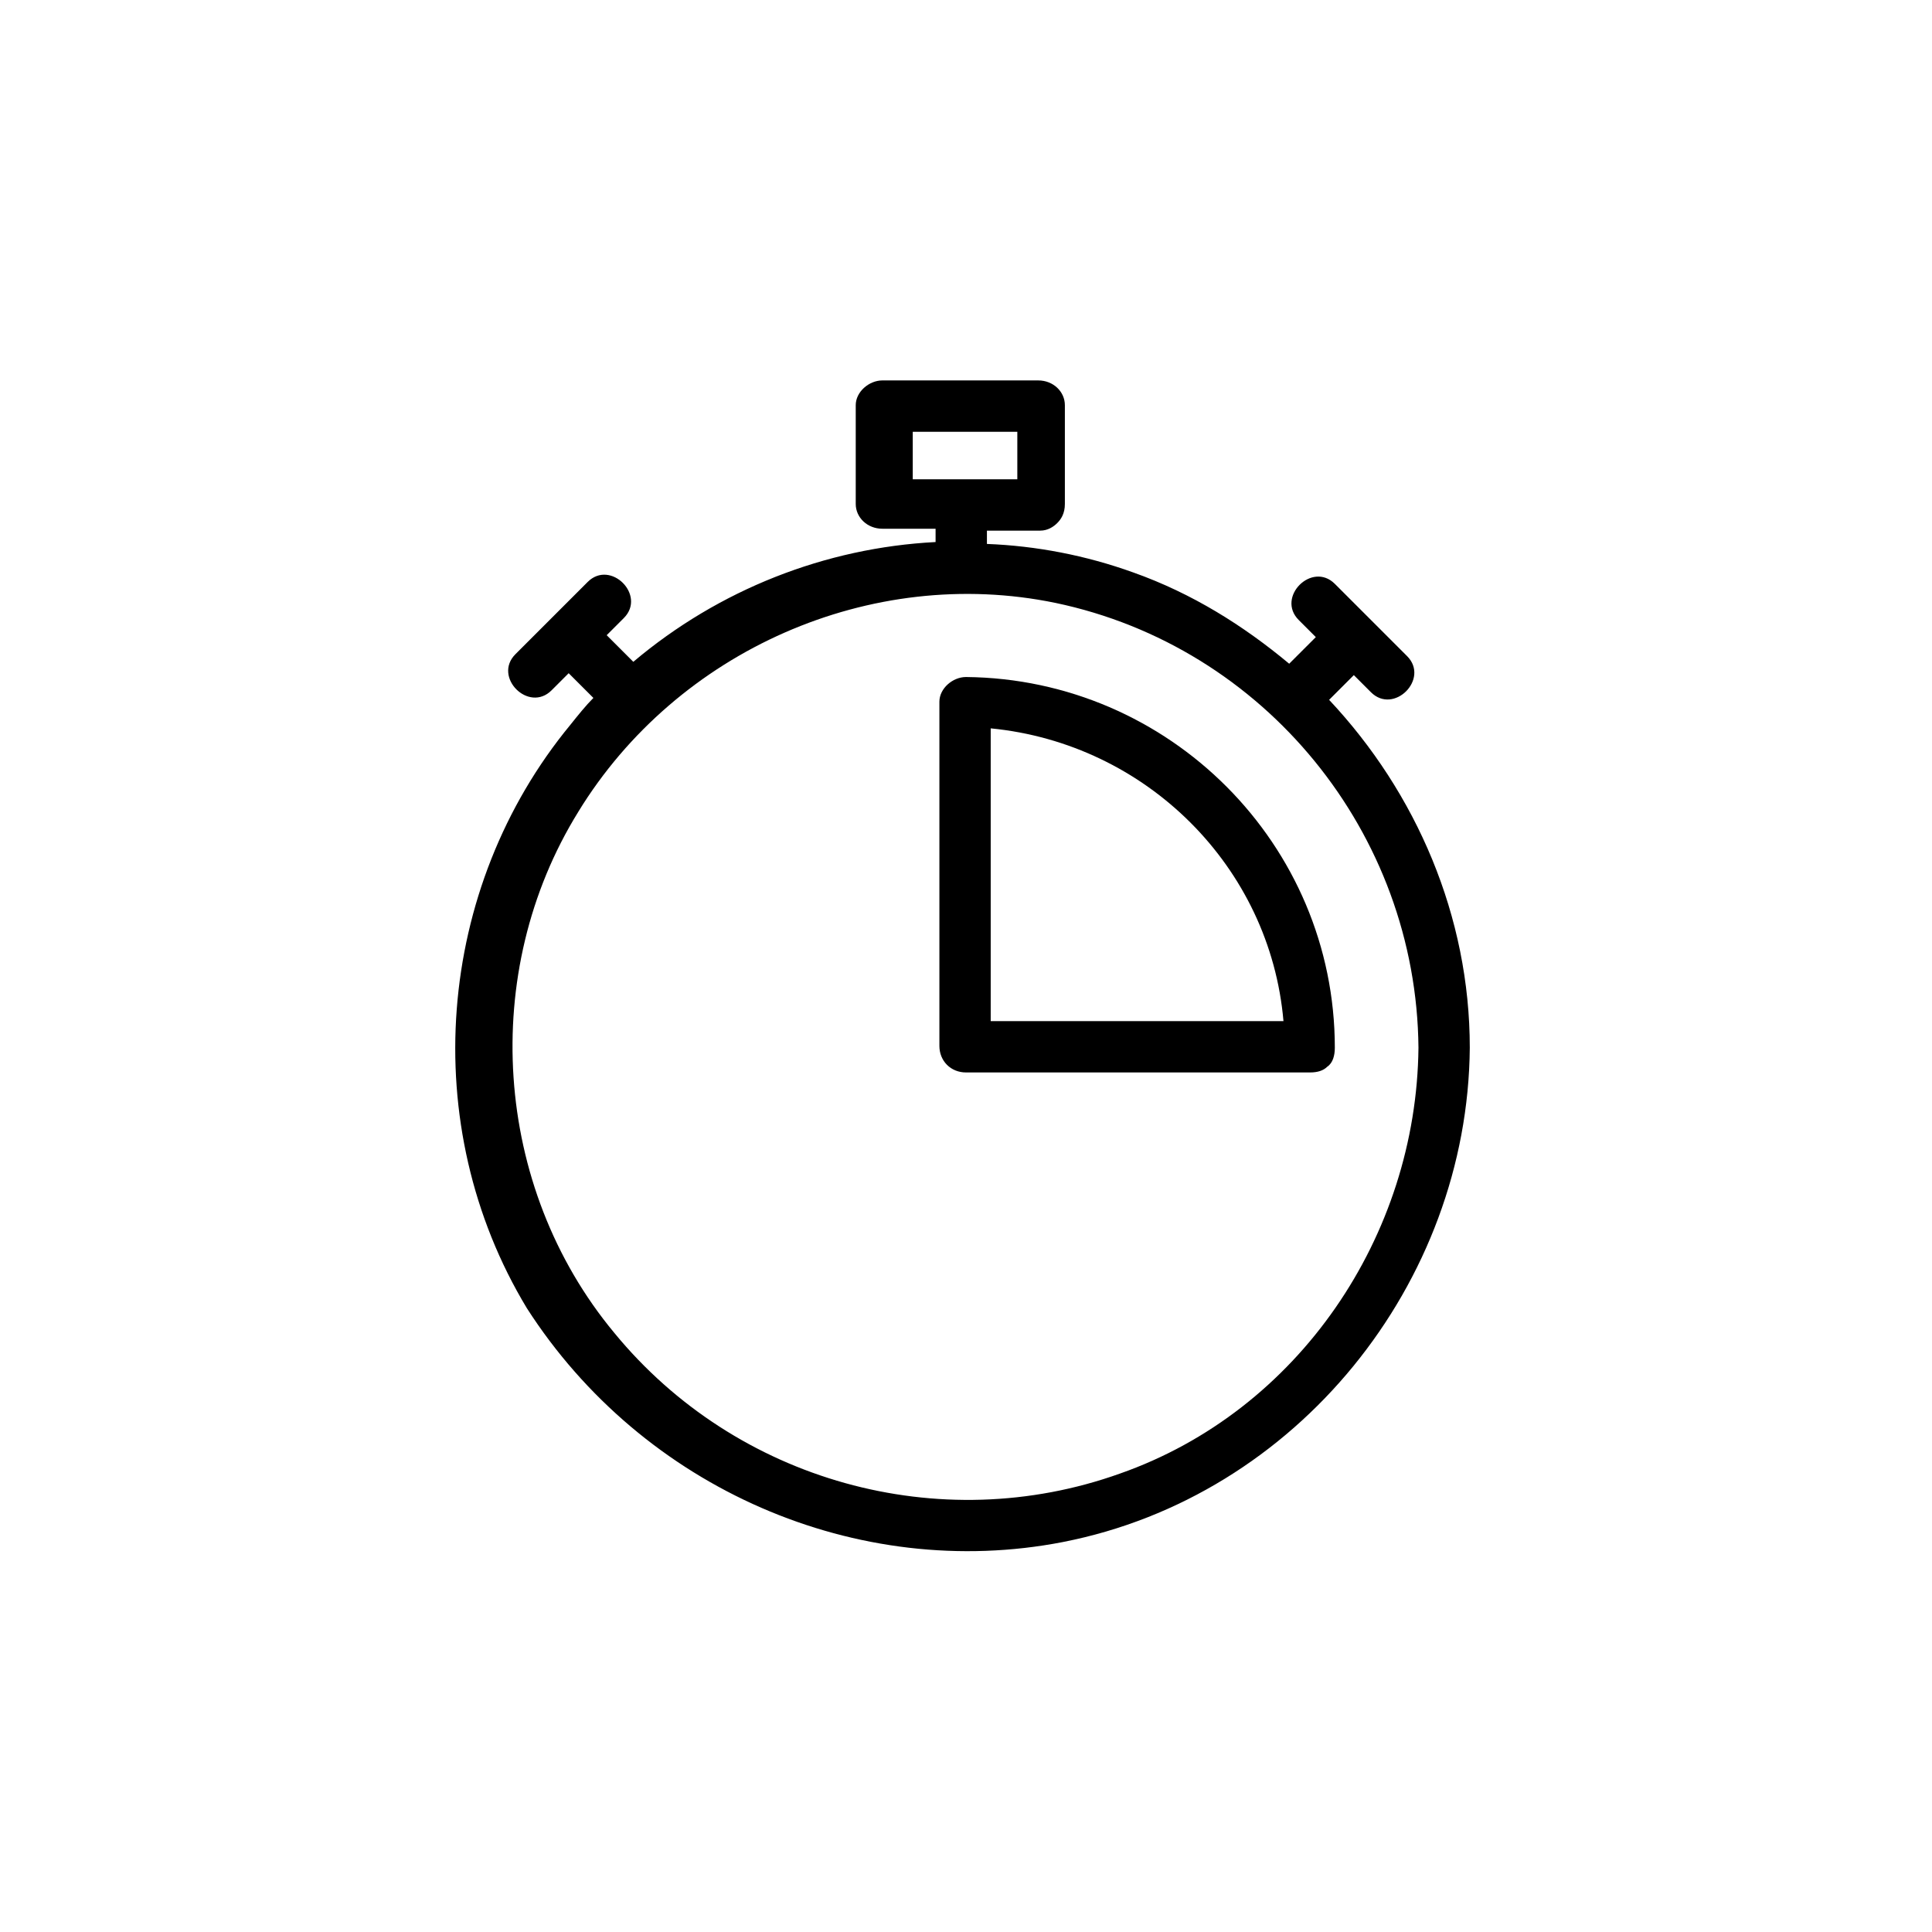 <?xml version="1.0" encoding="UTF-8"?>
<!-- Uploaded to: ICON Repo, www.svgrepo.com, Generator: ICON Repo Mixer Tools -->
<svg fill="#000000" width="800px" height="800px" version="1.1" viewBox="144 144 512 512" xmlns="http://www.w3.org/2000/svg">
 <g>
  <path d="m425.69 552.65c61.969-12.09 107.31-68.52 107.82-130.99 0-34.762-14.105-67.512-37.281-92.195 2.016-2.016 4.535-4.535 6.551-6.551 1.512 1.512 3.023 3.023 4.535 4.535 6.047 6.047 15.617-3.527 9.574-9.574l-19.145-19.145c-6.047-6.047-15.617 3.527-9.574 9.574 1.512 1.512 3.023 3.023 4.535 4.535l-7.055 7.055c-12.09-10.078-25.695-18.641-41.312-24.184-12.594-4.535-25.695-7.055-38.793-7.559v-3.527h14.105c2.016 0 3.527-1.008 4.535-2.016 1.008-1.008 2.016-2.519 2.016-5.039v-26.199c0-3.527-3.023-6.551-7.055-6.551h-41.312c-3.527 0-7.055 3.023-7.055 6.551v26.199c0 3.527 3.023 6.551 7.055 6.551h14.105v3.527c-29.223 1.512-57.434 12.598-80.105 31.742l-7.055-7.055c1.512-1.512 3.023-3.023 4.535-4.535 6.047-6.047-3.527-15.617-9.574-9.574-6.551 6.551-12.594 12.594-19.145 19.145-6.047 6.047 3.527 15.617 9.574 9.574 1.512-1.512 3.023-3.023 4.535-4.535 2.016 2.016 4.535 4.535 6.551 6.551-2.016 2.016-4.031 4.535-6.047 7.055-35.77 43.328-40.809 106.3-11.586 154.67 30.73 47.863 87.66 72.551 142.07 61.969zm-12.09-281.63h-27.711v-12.594h27.711v12.594zm-116.38 88.168c26.199-42.824 77.586-65.496 126.46-55.418 55.418 11.586 95.723 60.961 96.227 117.89-0.504 49.879-31.738 96.227-79.098 112.85-47.863 17.129-101.77 2.016-134.01-37.281-32.246-38.793-35.773-95.723-9.574-138.04z"/>
  <path d="m400 428.21h91.191c2.016 0 3.527-0.504 4.535-1.512 1.512-1.008 2.016-3.023 2.016-5.039 0-53.906-43.832-97.738-97.738-98.242-3.527 0-7.055 3.023-7.055 6.551v91.191c-0.004 4.027 3.019 7.051 7.051 7.051zm84.133-13.602h-77.586v-77.586c41.312 4.031 74.062 36.777 77.586 77.586z"/>
 </g>
</svg>
